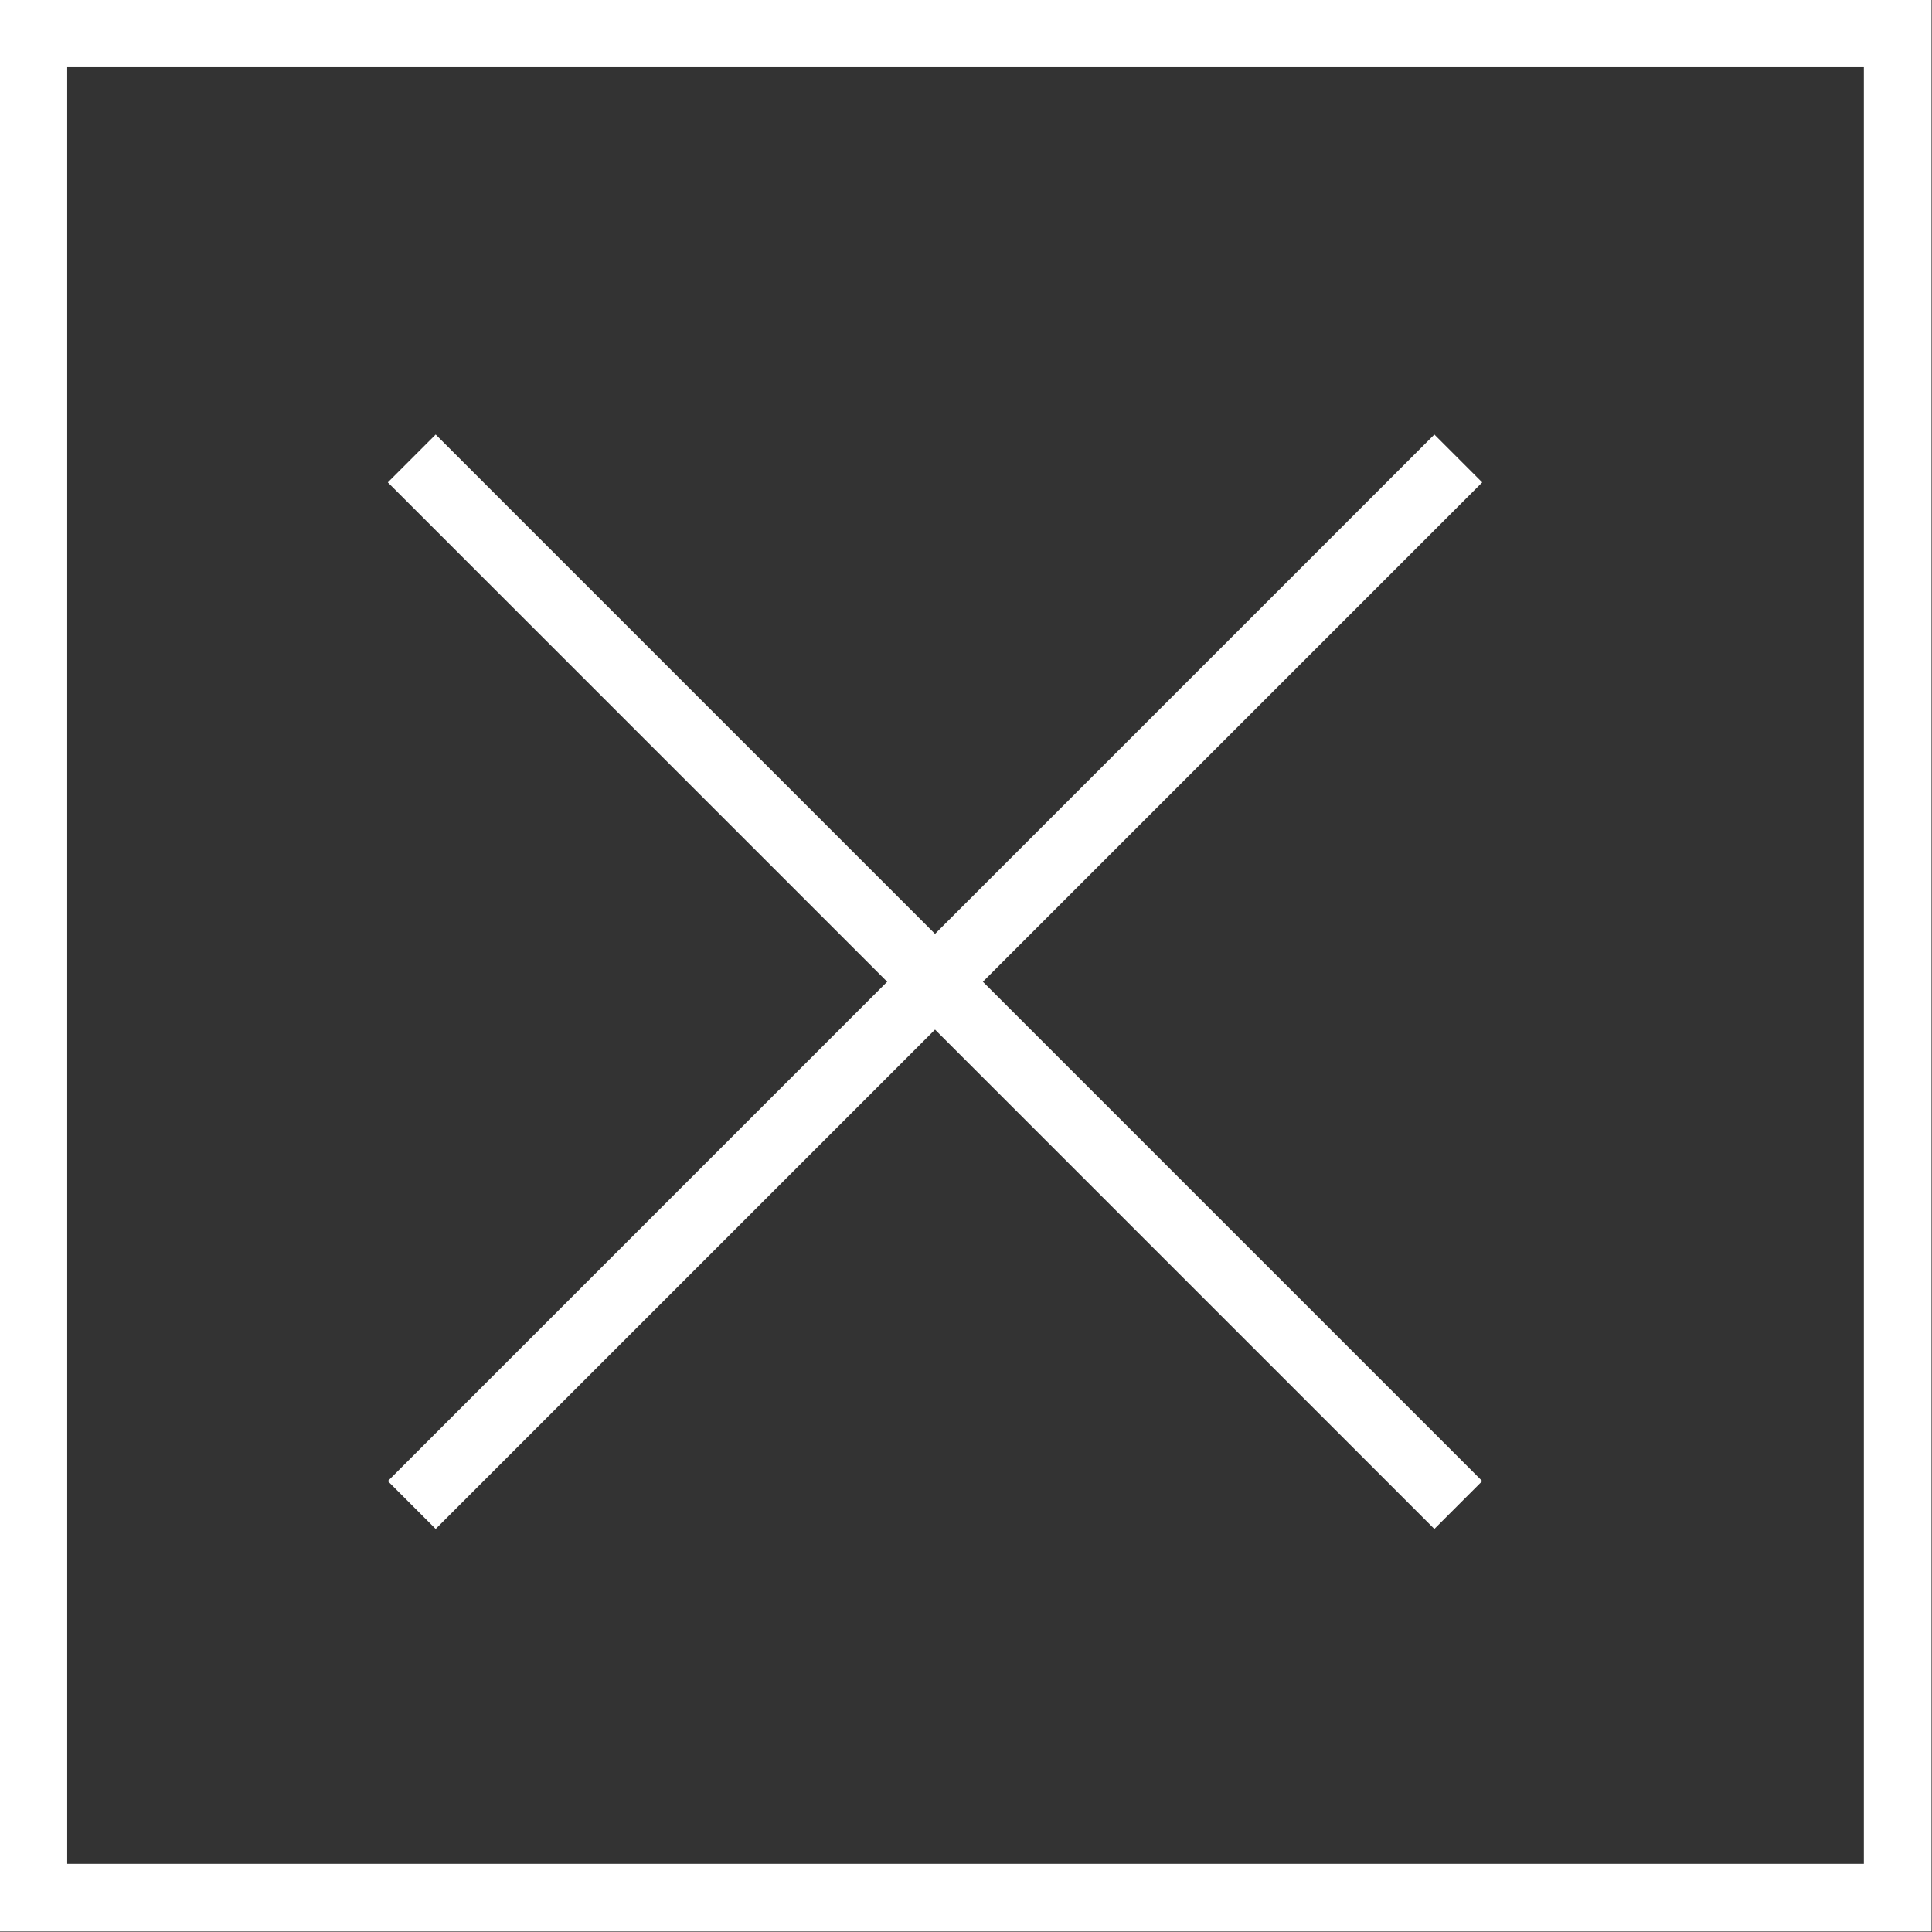 <?xml version="1.0" encoding="UTF-8"?><svg id="_レイヤー_2" xmlns="http://www.w3.org/2000/svg" width="20.27" height="20.27" viewBox="0 0 20.27 20.27"><rect x="0" y="0" width="20.27" height="20.27" fill="#333333" stroke="none"/><defs><style>.cls-1{fill:none;stroke:#fff;stroke-miterlimit:10;stroke-width:.71px;}</style></defs><g id="_レイヤー_1-2"><rect class="cls-1" x=".35" y=".35" width="19.56" height="19.56"/><line class="cls-1" x1="4.32" y1="4.81" x2="15.3" y2="15.79"/><line class="cls-1" x1="15.3" y1="4.81" x2="4.32" y2="15.79"/></g></svg>